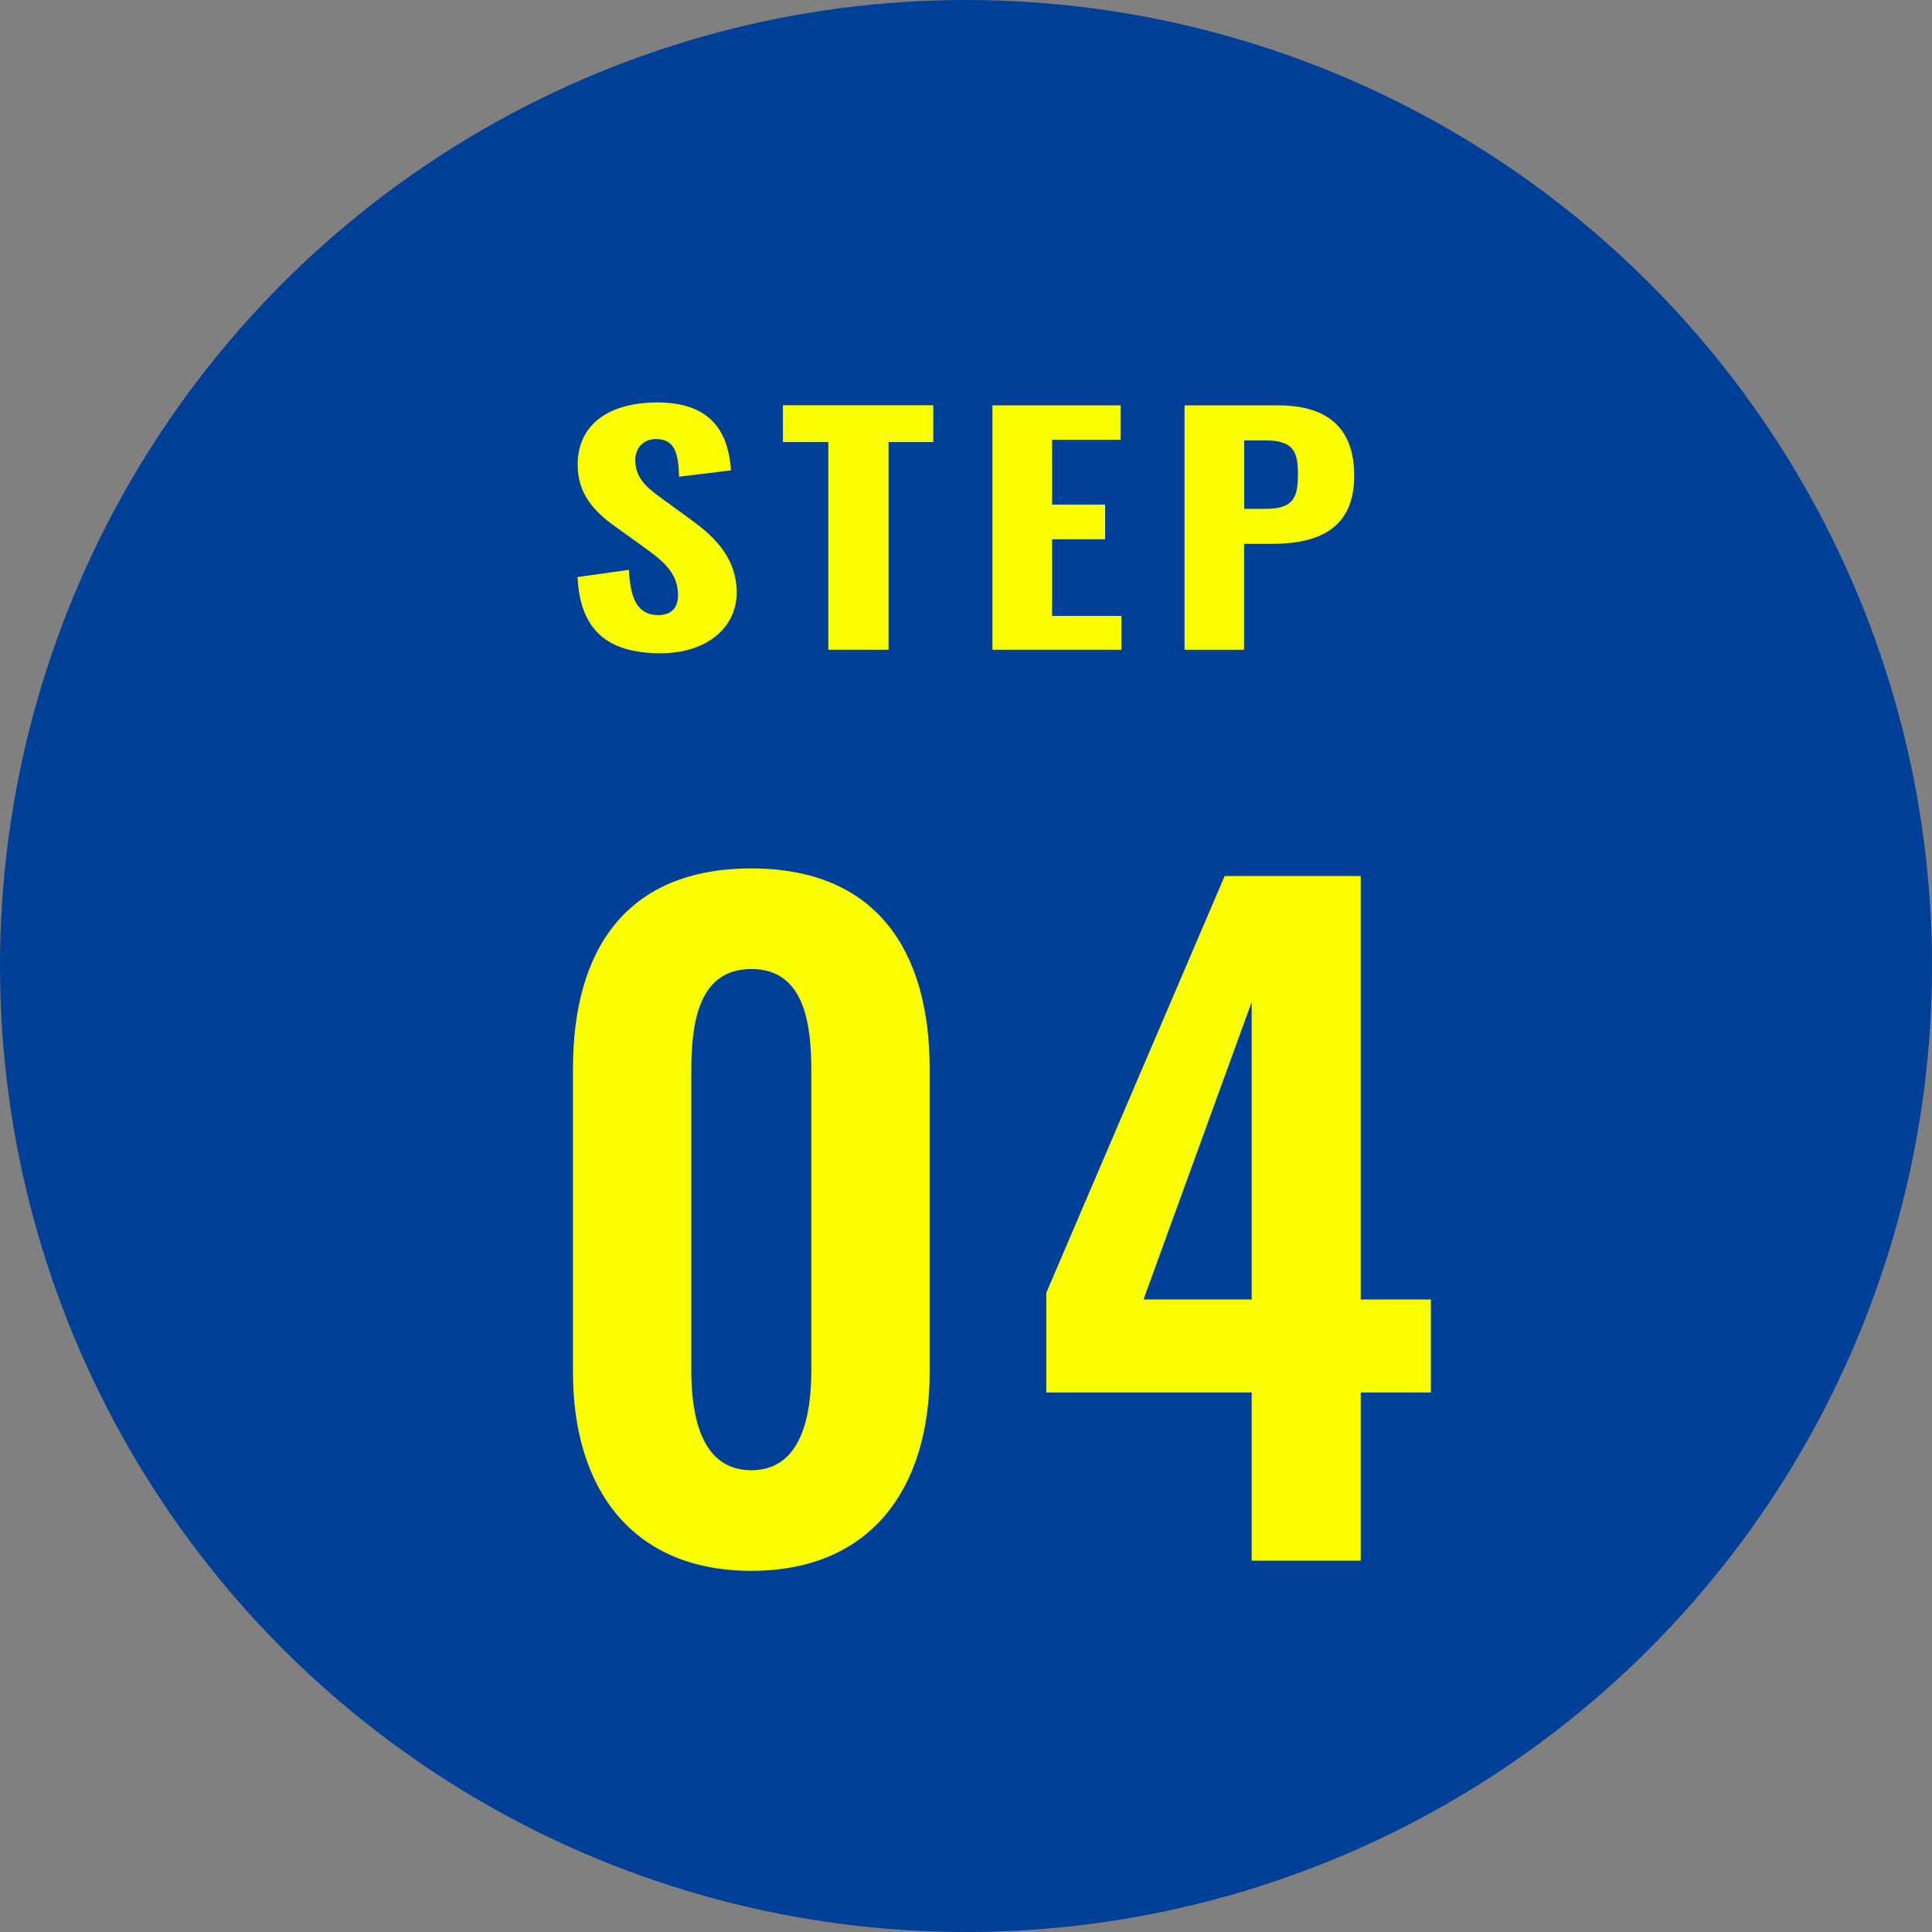 <?xml version="1.0" encoding="UTF-8"?><svg id="_レイヤー_2" xmlns="http://www.w3.org/2000/svg" width="160" height="160" viewBox="0 0 160 160"><rect x="0" y="0" width="160" height="160" fill="#808080" stroke="none"/><defs><style>.cls-1{fill:#f9ff00;}.cls-2{fill:#004098;}</style></defs><g id="_レイヤー_1-2"><circle class="cls-2" cx="80" cy="80" r="80"/><path class="cls-1" d="m47.45,113.64v-25.13c0-9.94,4.48-16.59,14.77-16.59s14.77,6.72,14.77,16.59v25.13c0,9.66-4.9,16.45-14.77,16.45s-14.77-6.79-14.77-16.45Zm19.74-.14v-24.85c0-3.85-.56-8.4-4.97-8.4s-4.97,4.55-4.97,8.4v24.85c0,3.64.77,8.26,4.97,8.26s4.97-4.62,4.97-8.26Z"/><path class="cls-1" d="m103.66,115.32h-17.01v-8.26l14.77-34.51h11.27v35.07h5.81v7.7h-5.81v13.93h-9.03v-13.93Zm0-7.7v-24.64l-8.96,24.64h8.96Z"/><path class="cls-1" d="m47.82,47.79l4.27-.6c.09,2.52.81,3.75,2.41,3.75,1.26,0,1.65-.77,1.65-1.65,0-1.72-1.05-2.7-2.68-3.87l-2.53-1.82c-1.8-1.28-3.1-2.75-3.1-5.12,0-3.32,2.56-5.15,6.62-5.15,4.9,0,5.89,3.02,6.08,5.62l-4.3.53c-.06-1.85-.3-3.12-1.92-3.12-1.14,0-1.71.85-1.71,1.72,0,1.45.84,2.22,2.2,3.2l2.47,1.8c2.04,1.47,3.73,3.25,3.73,6,0,2.9-2.5,5.02-6.29,5.02-4.51,0-6.68-2-6.89-6.3Z"/><path class="cls-1" d="m68.6,36.61h-3.76v-3.05h12.45v3.05h-3.7v17.2h-4.99v-17.2Z"/><path class="cls-1" d="m82.19,33.57h10.62v2.85h-5.68v5.37h4.39v2.87h-4.39v6.35h5.74v2.8h-10.68v-20.25Z"/><path class="cls-1" d="m98.1,33.57h7.73c4.36,0,6.32,2.1,6.32,5.82,0,4.35-2.89,5.65-6.83,5.65h-2.29v8.77h-4.93v-20.25Zm6.71,8.57c2.2,0,2.68-.82,2.68-2.82,0-1.8-.27-2.85-2.71-2.85h-1.74v5.67h1.77Z"/></g></svg>